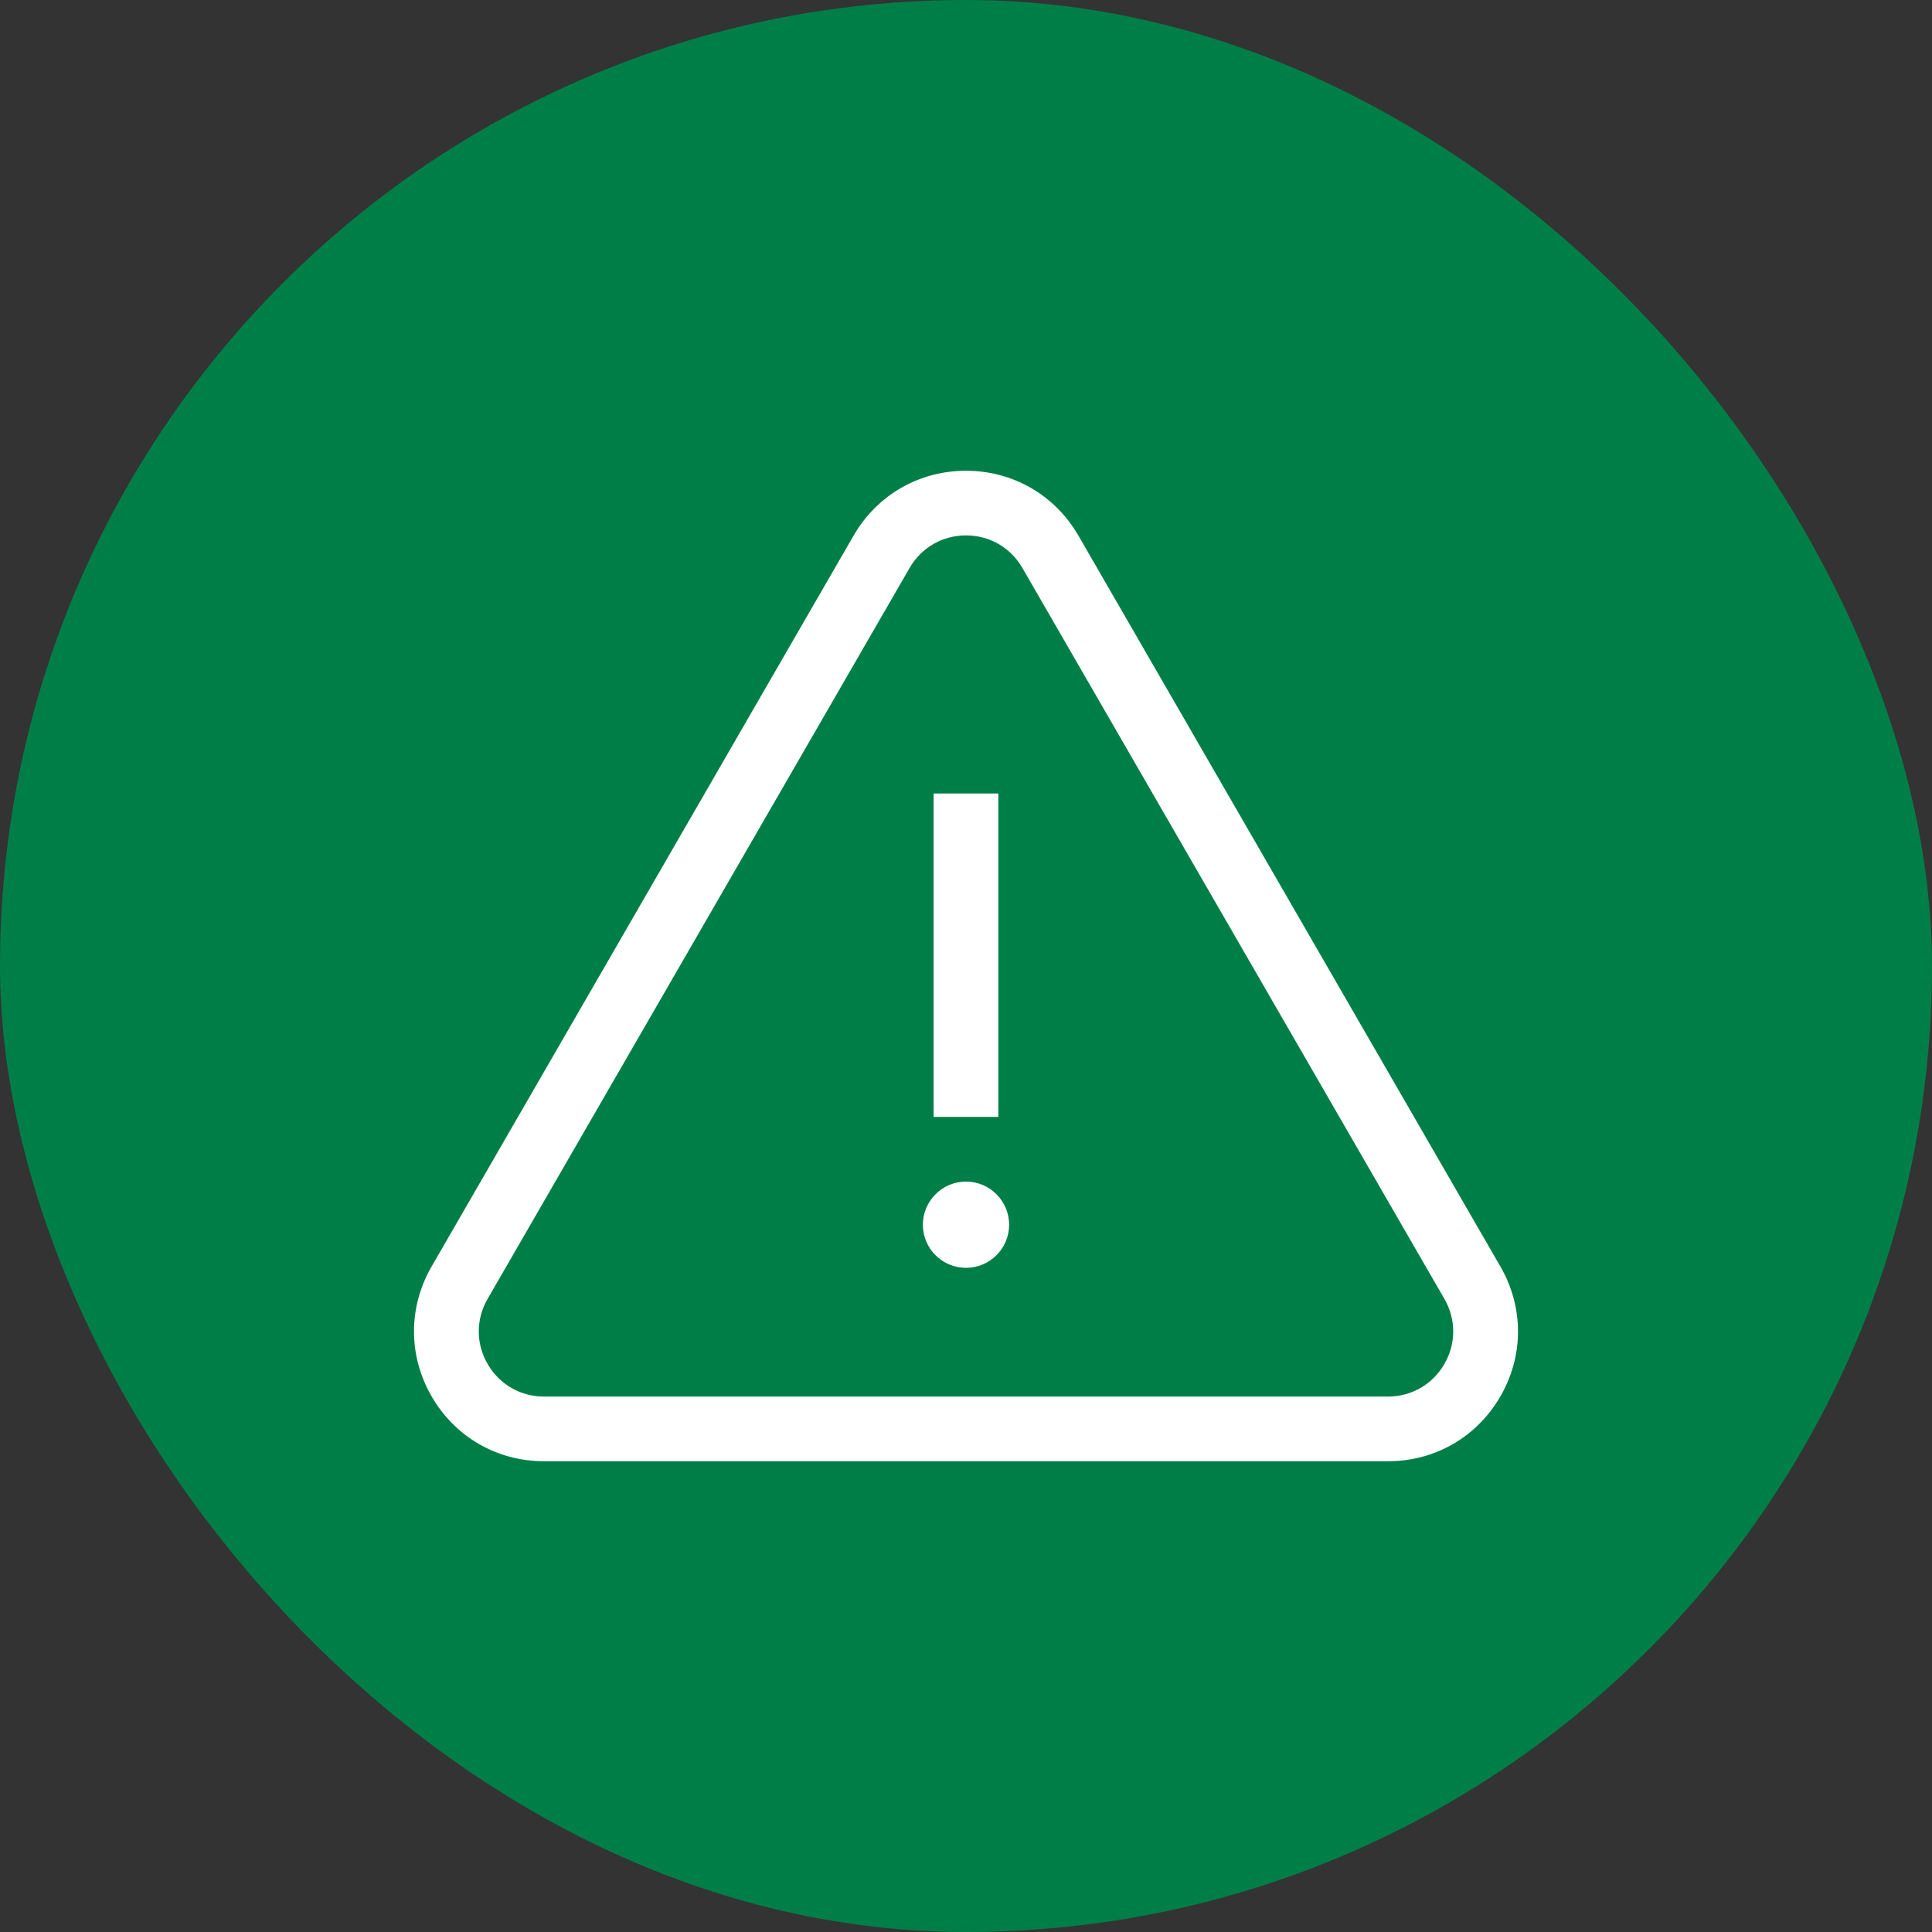 <svg width="56" height="56" viewBox="0 0 56 56" fill="none" xmlns="http://www.w3.org/2000/svg">
<rect x="0" y="0" width="56" height="56" fill="#333333" stroke="none"/>
<rect width="56" height="56" rx="28" fill="#007E47"/>
<g clip-path="url(#clip0_12436_5714)">
<path d="M43.49 36.711L31.259 15.526C30.578 14.348 29.36 13.645 28 13.645C26.64 13.645 25.421 14.348 24.741 15.526L12.51 36.711C11.83 37.889 11.83 39.296 12.51 40.474C13.19 41.652 14.408 42.355 15.769 42.355H40.231C41.592 42.355 42.81 41.652 43.49 40.474C44.17 39.296 44.17 37.889 43.49 36.711ZM41.866 39.536C41.525 40.127 40.914 40.48 40.231 40.48H15.769C15.086 40.48 14.475 40.127 14.134 39.536C13.792 38.945 13.792 38.239 14.134 37.648L26.365 16.463C26.706 15.872 27.317 15.519 28 15.519C28.683 15.519 29.294 15.872 29.635 16.463L41.866 37.648C42.208 38.239 42.208 38.945 41.866 39.536Z" fill="white"/>
<path d="M28.937 23H27.062V32.374H28.937V23Z" fill="white"/>
<path d="M28 34.249C27.311 34.249 26.75 34.81 26.75 35.499C26.75 36.189 27.311 36.749 28 36.749C28.689 36.749 29.25 36.189 29.25 35.499C29.25 34.81 28.689 34.249 28 34.249Z" fill="white"/>
</g>
<defs>
<clipPath id="clip0_12436_5714">
<rect width="32" height="32" fill="white" transform="translate(12 12)"/>
</clipPath>
</defs>
</svg>

